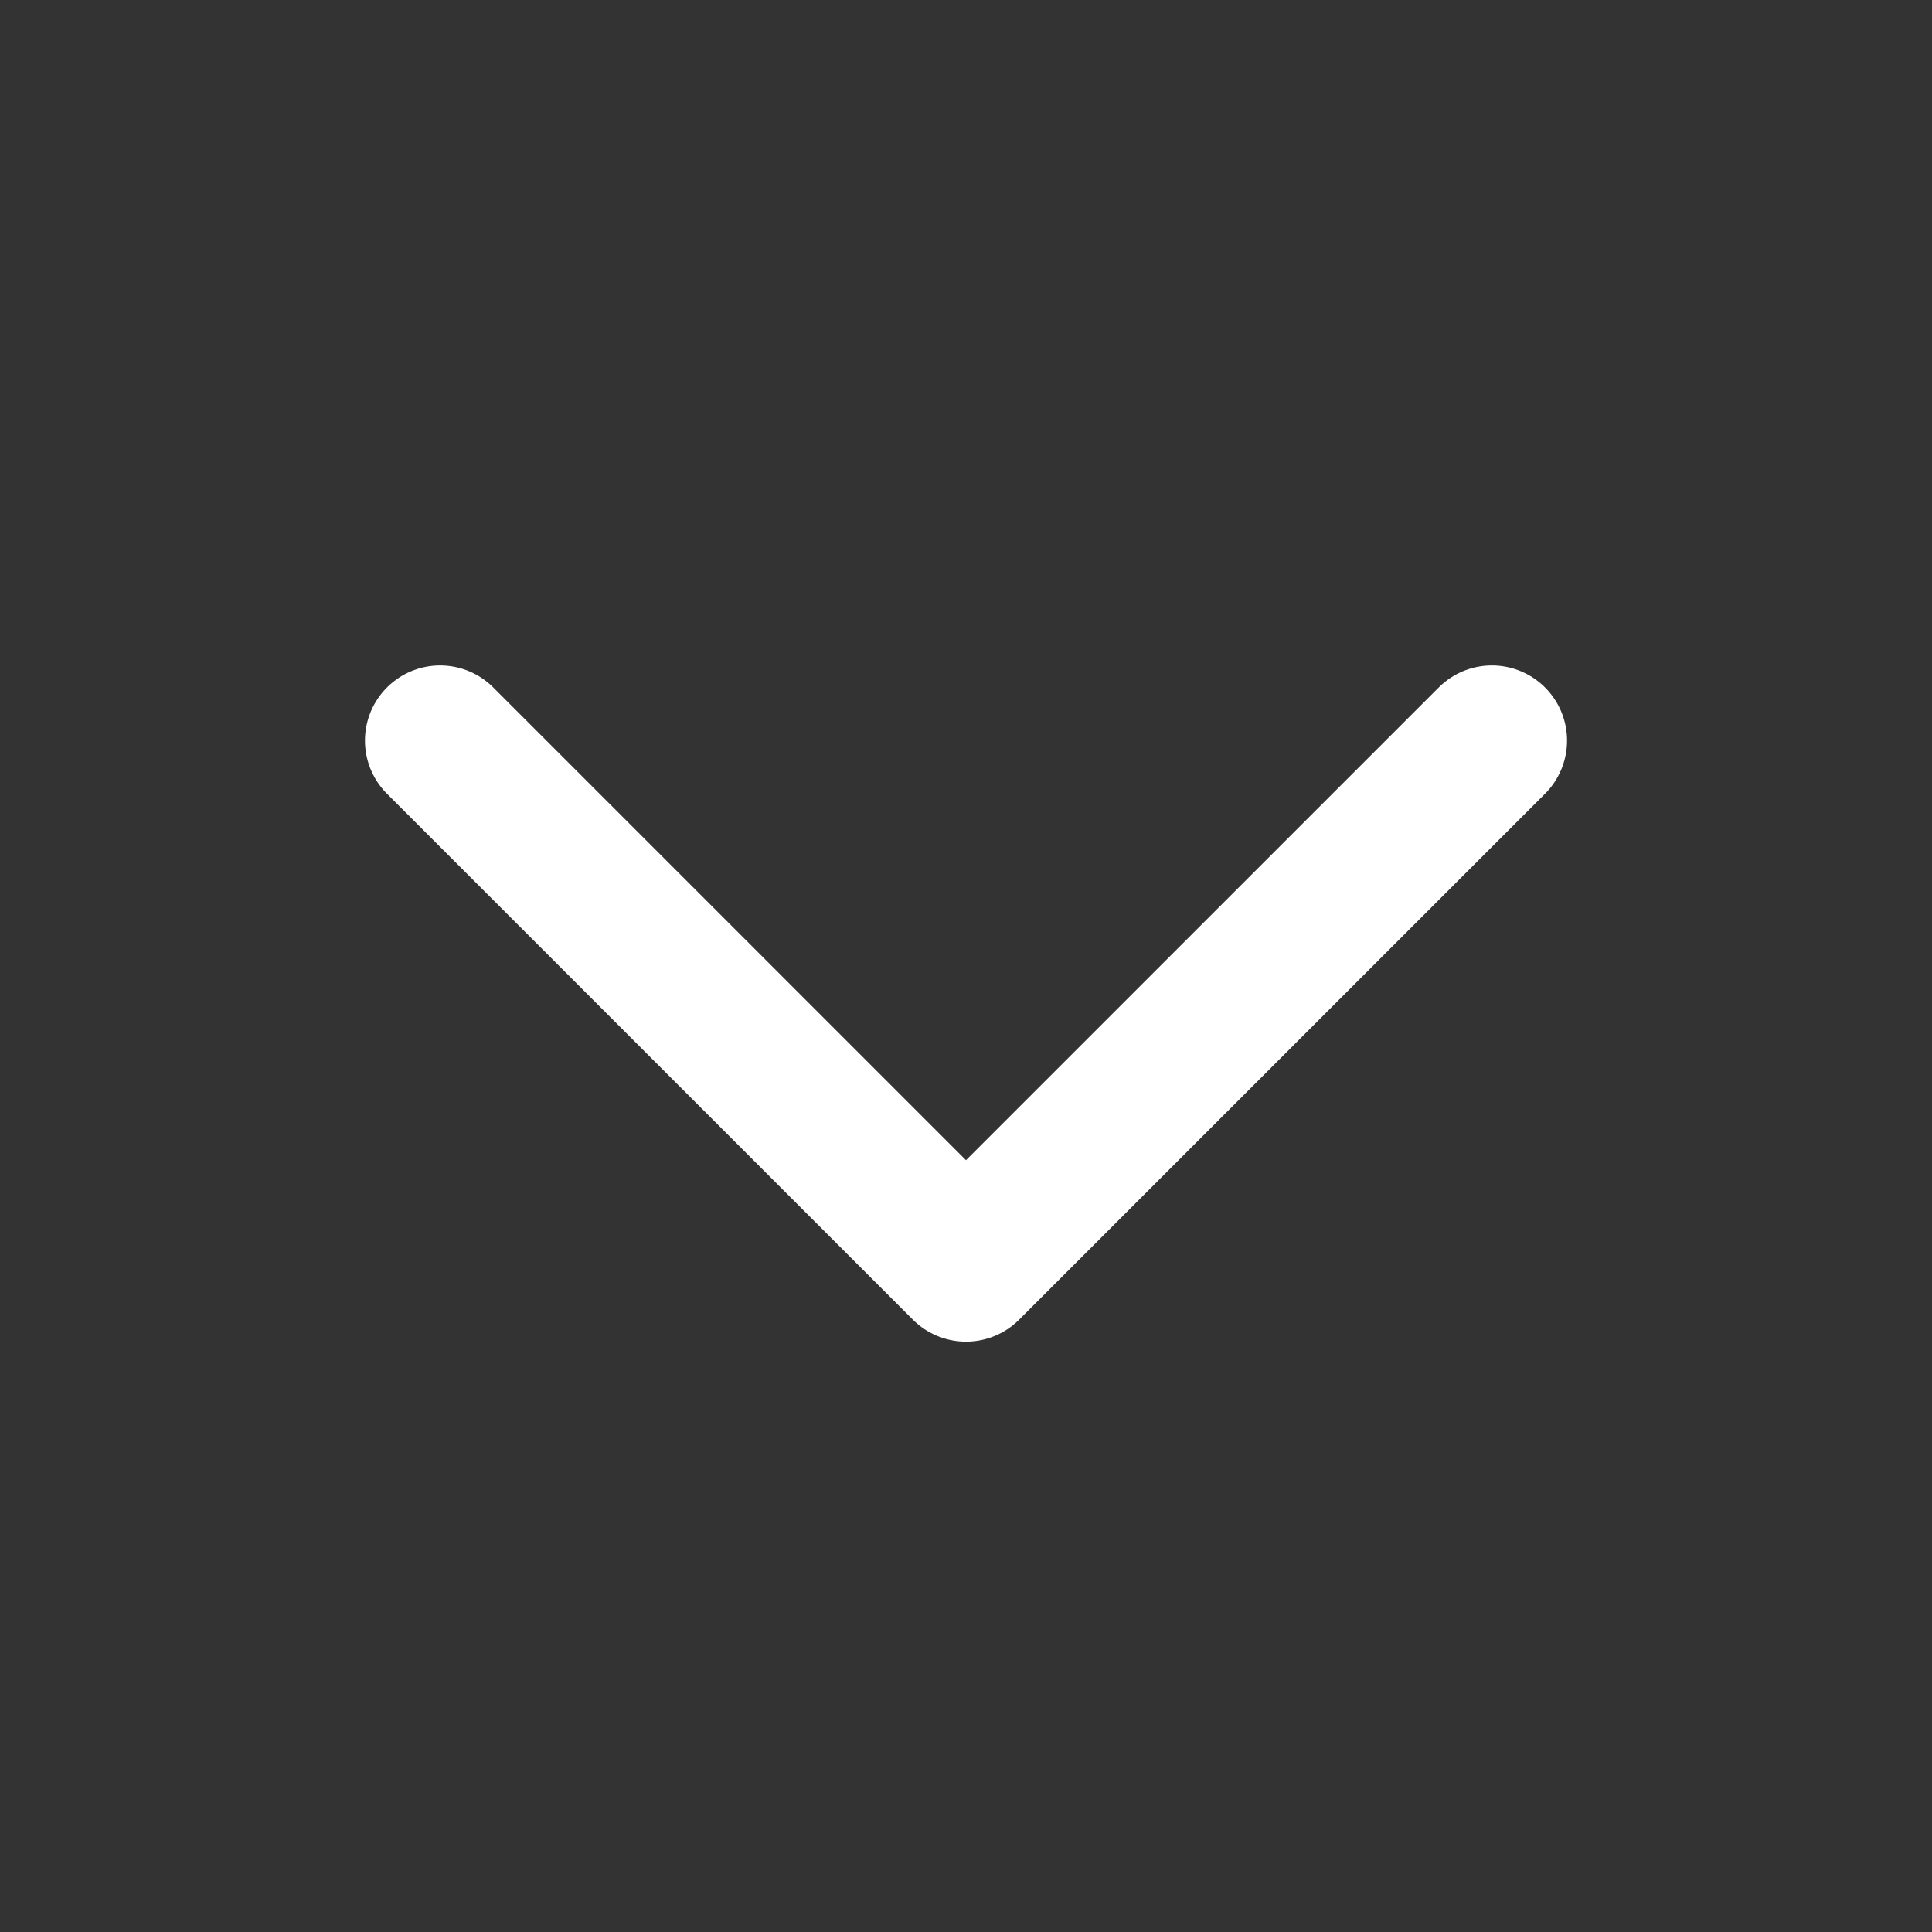 <svg width="15" height="15" viewBox="0 0 15 15" fill="none" xmlns="http://www.w3.org/2000/svg">
<rect x="0" y="0" width="15" height="15" fill="#333333" stroke="none"/>
<path d="M11.583 5.75L7.5 9.833L3.417 5.75" stroke="white" stroke-width="1.167" stroke-linecap="round" stroke-linejoin="round"/>
</svg>
